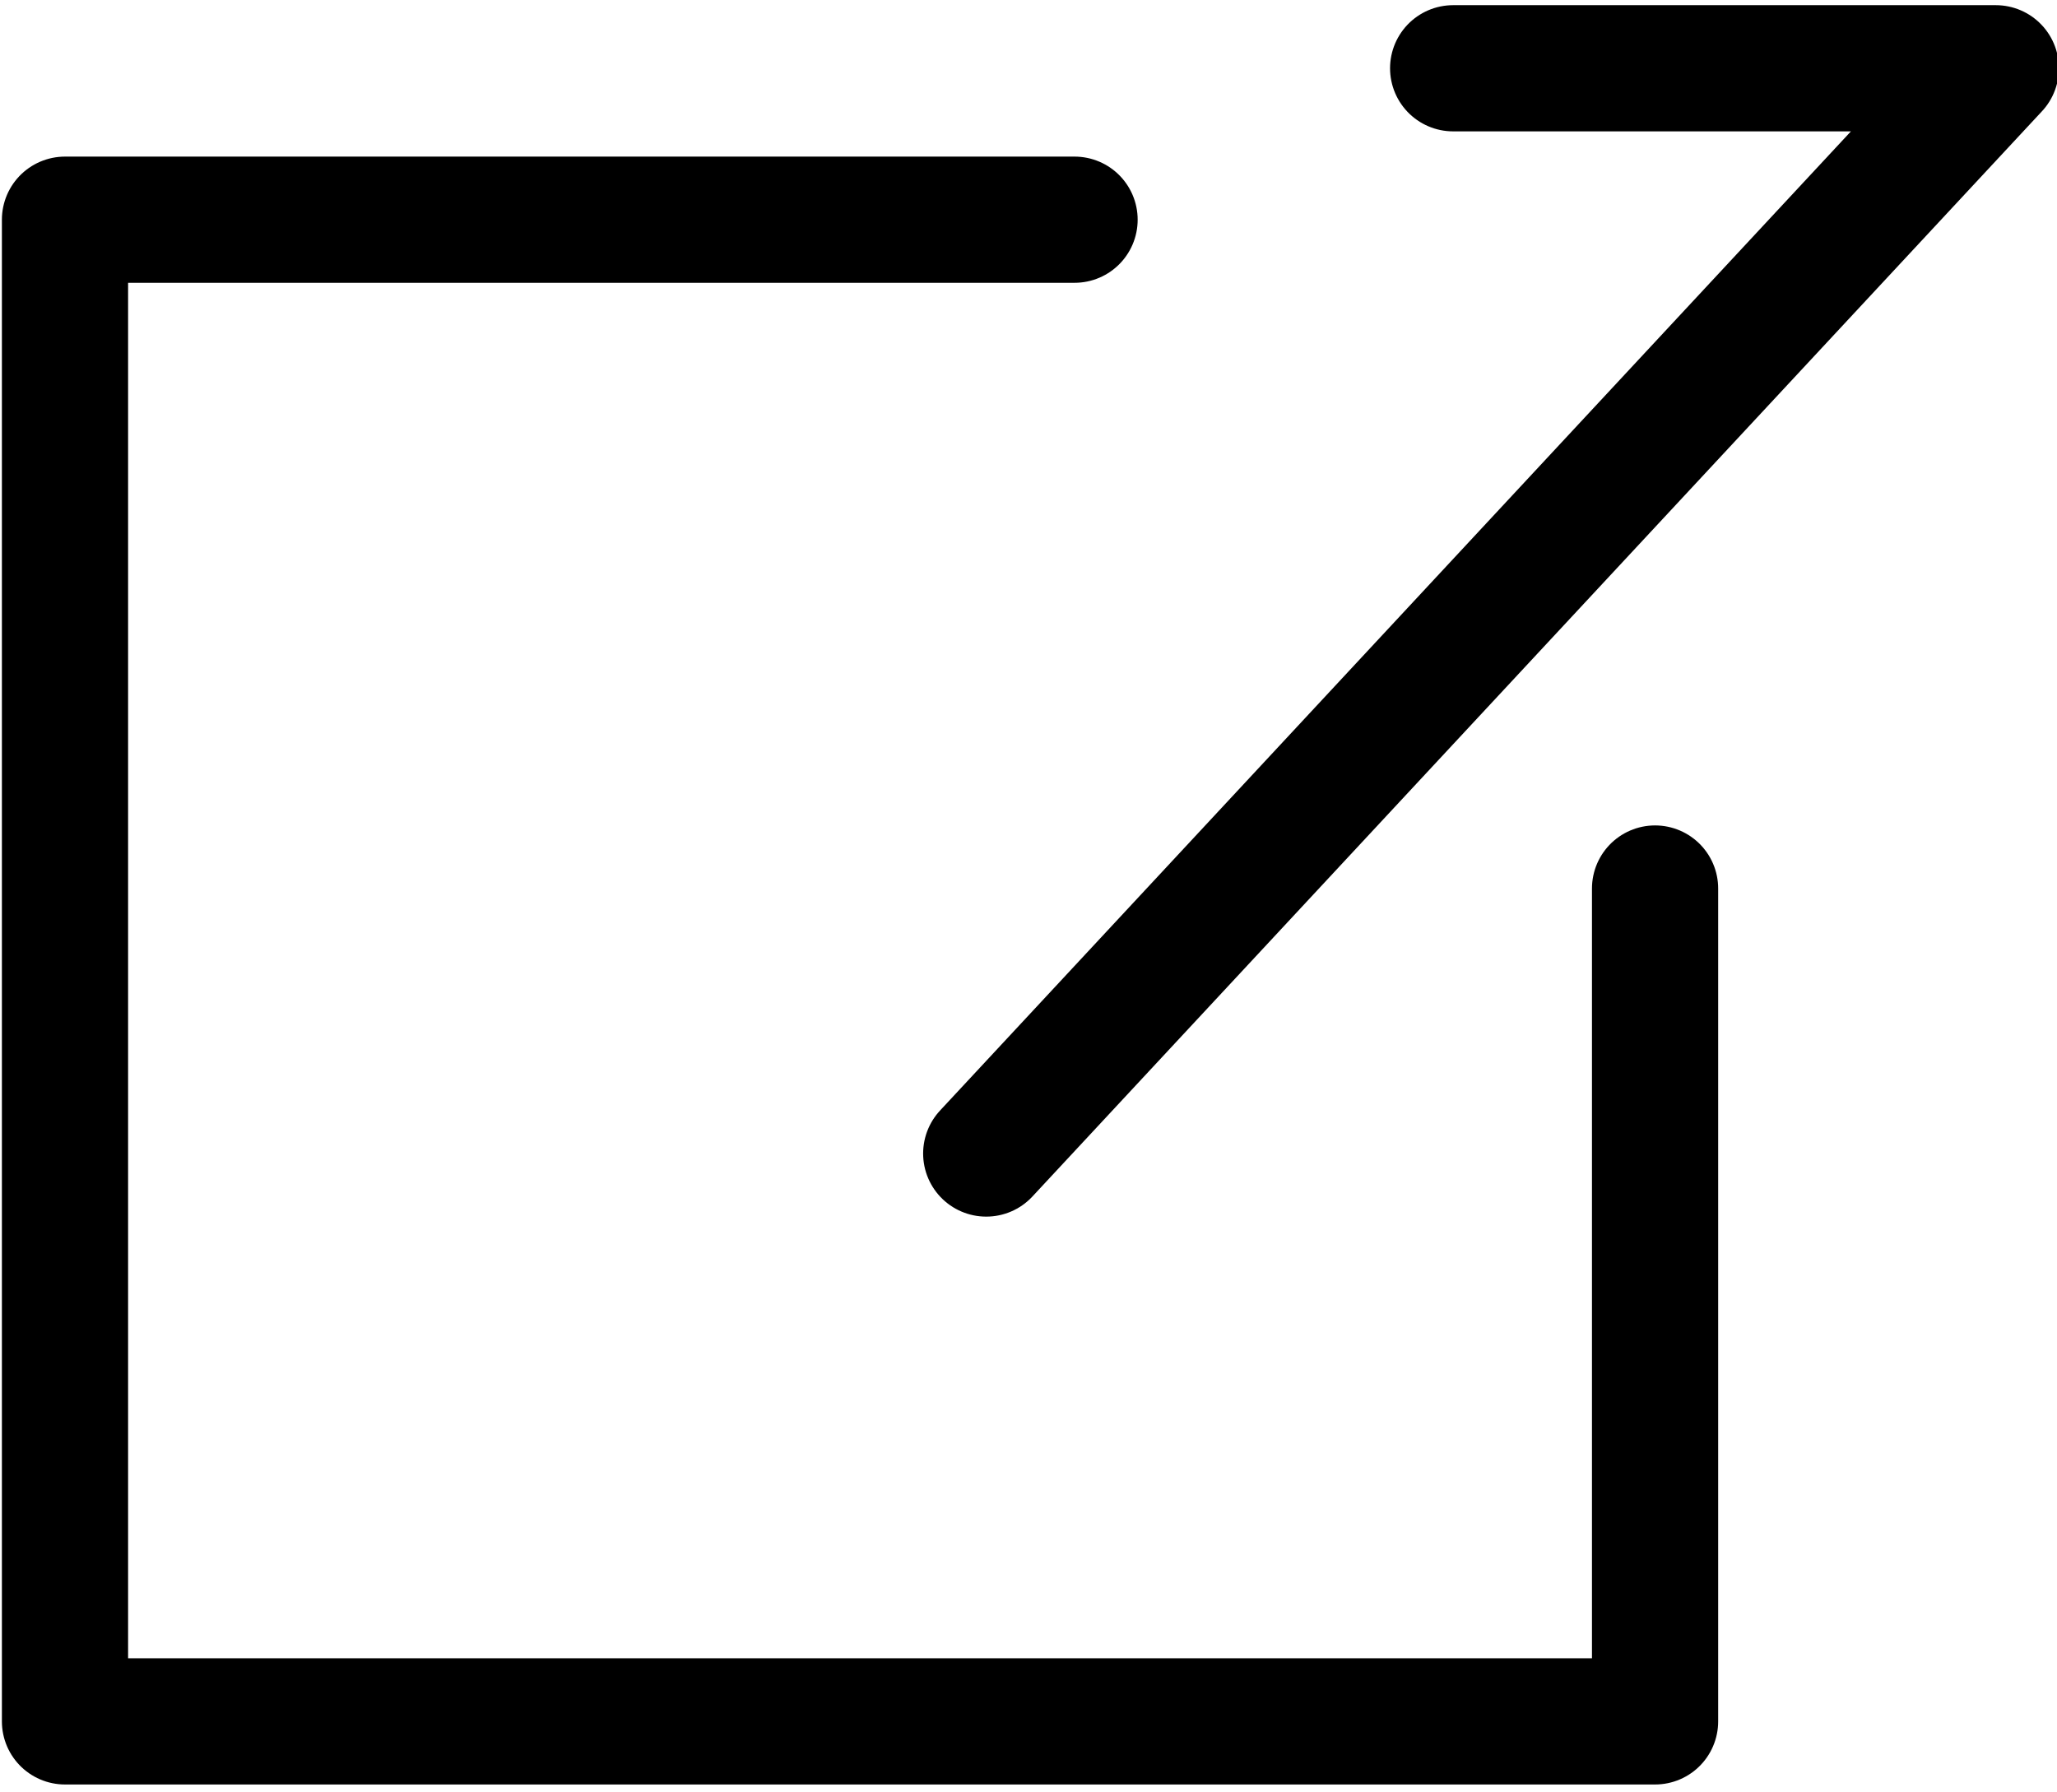 <?xml version="1.0" encoding="utf-8"?>
<!-- Generator: Adobe Illustrator 28.0.0, SVG Export Plug-In . SVG Version: 6.00 Build 0)  -->
<svg version="1.1" id="レイヤー_1" xmlns="http://www.w3.org/2000/svg" xmlns:xlink="http://www.w3.org/1999/xlink" x="0px"
	 y="0px" viewBox="0 0 16.3 14.2" style="enable-background:new 0 0 16.3 14.2;" xml:space="preserve">
<style type="text/css">
	.st0{fill:none;stroke:#000000;stroke-linecap:round;stroke-linejoin:round;}
</style>
<g id="グループ_64" transform="translate(-1067.685 -54.259)">
	<path id="パス_22" class="st0" d="M1076.2,56h-8v11.9h12.6v-6.6"/>
	<path id="パス_23" class="st0" d="M1075.5,63.4l8-8.6h-4.3"/>
</g>
</svg>
